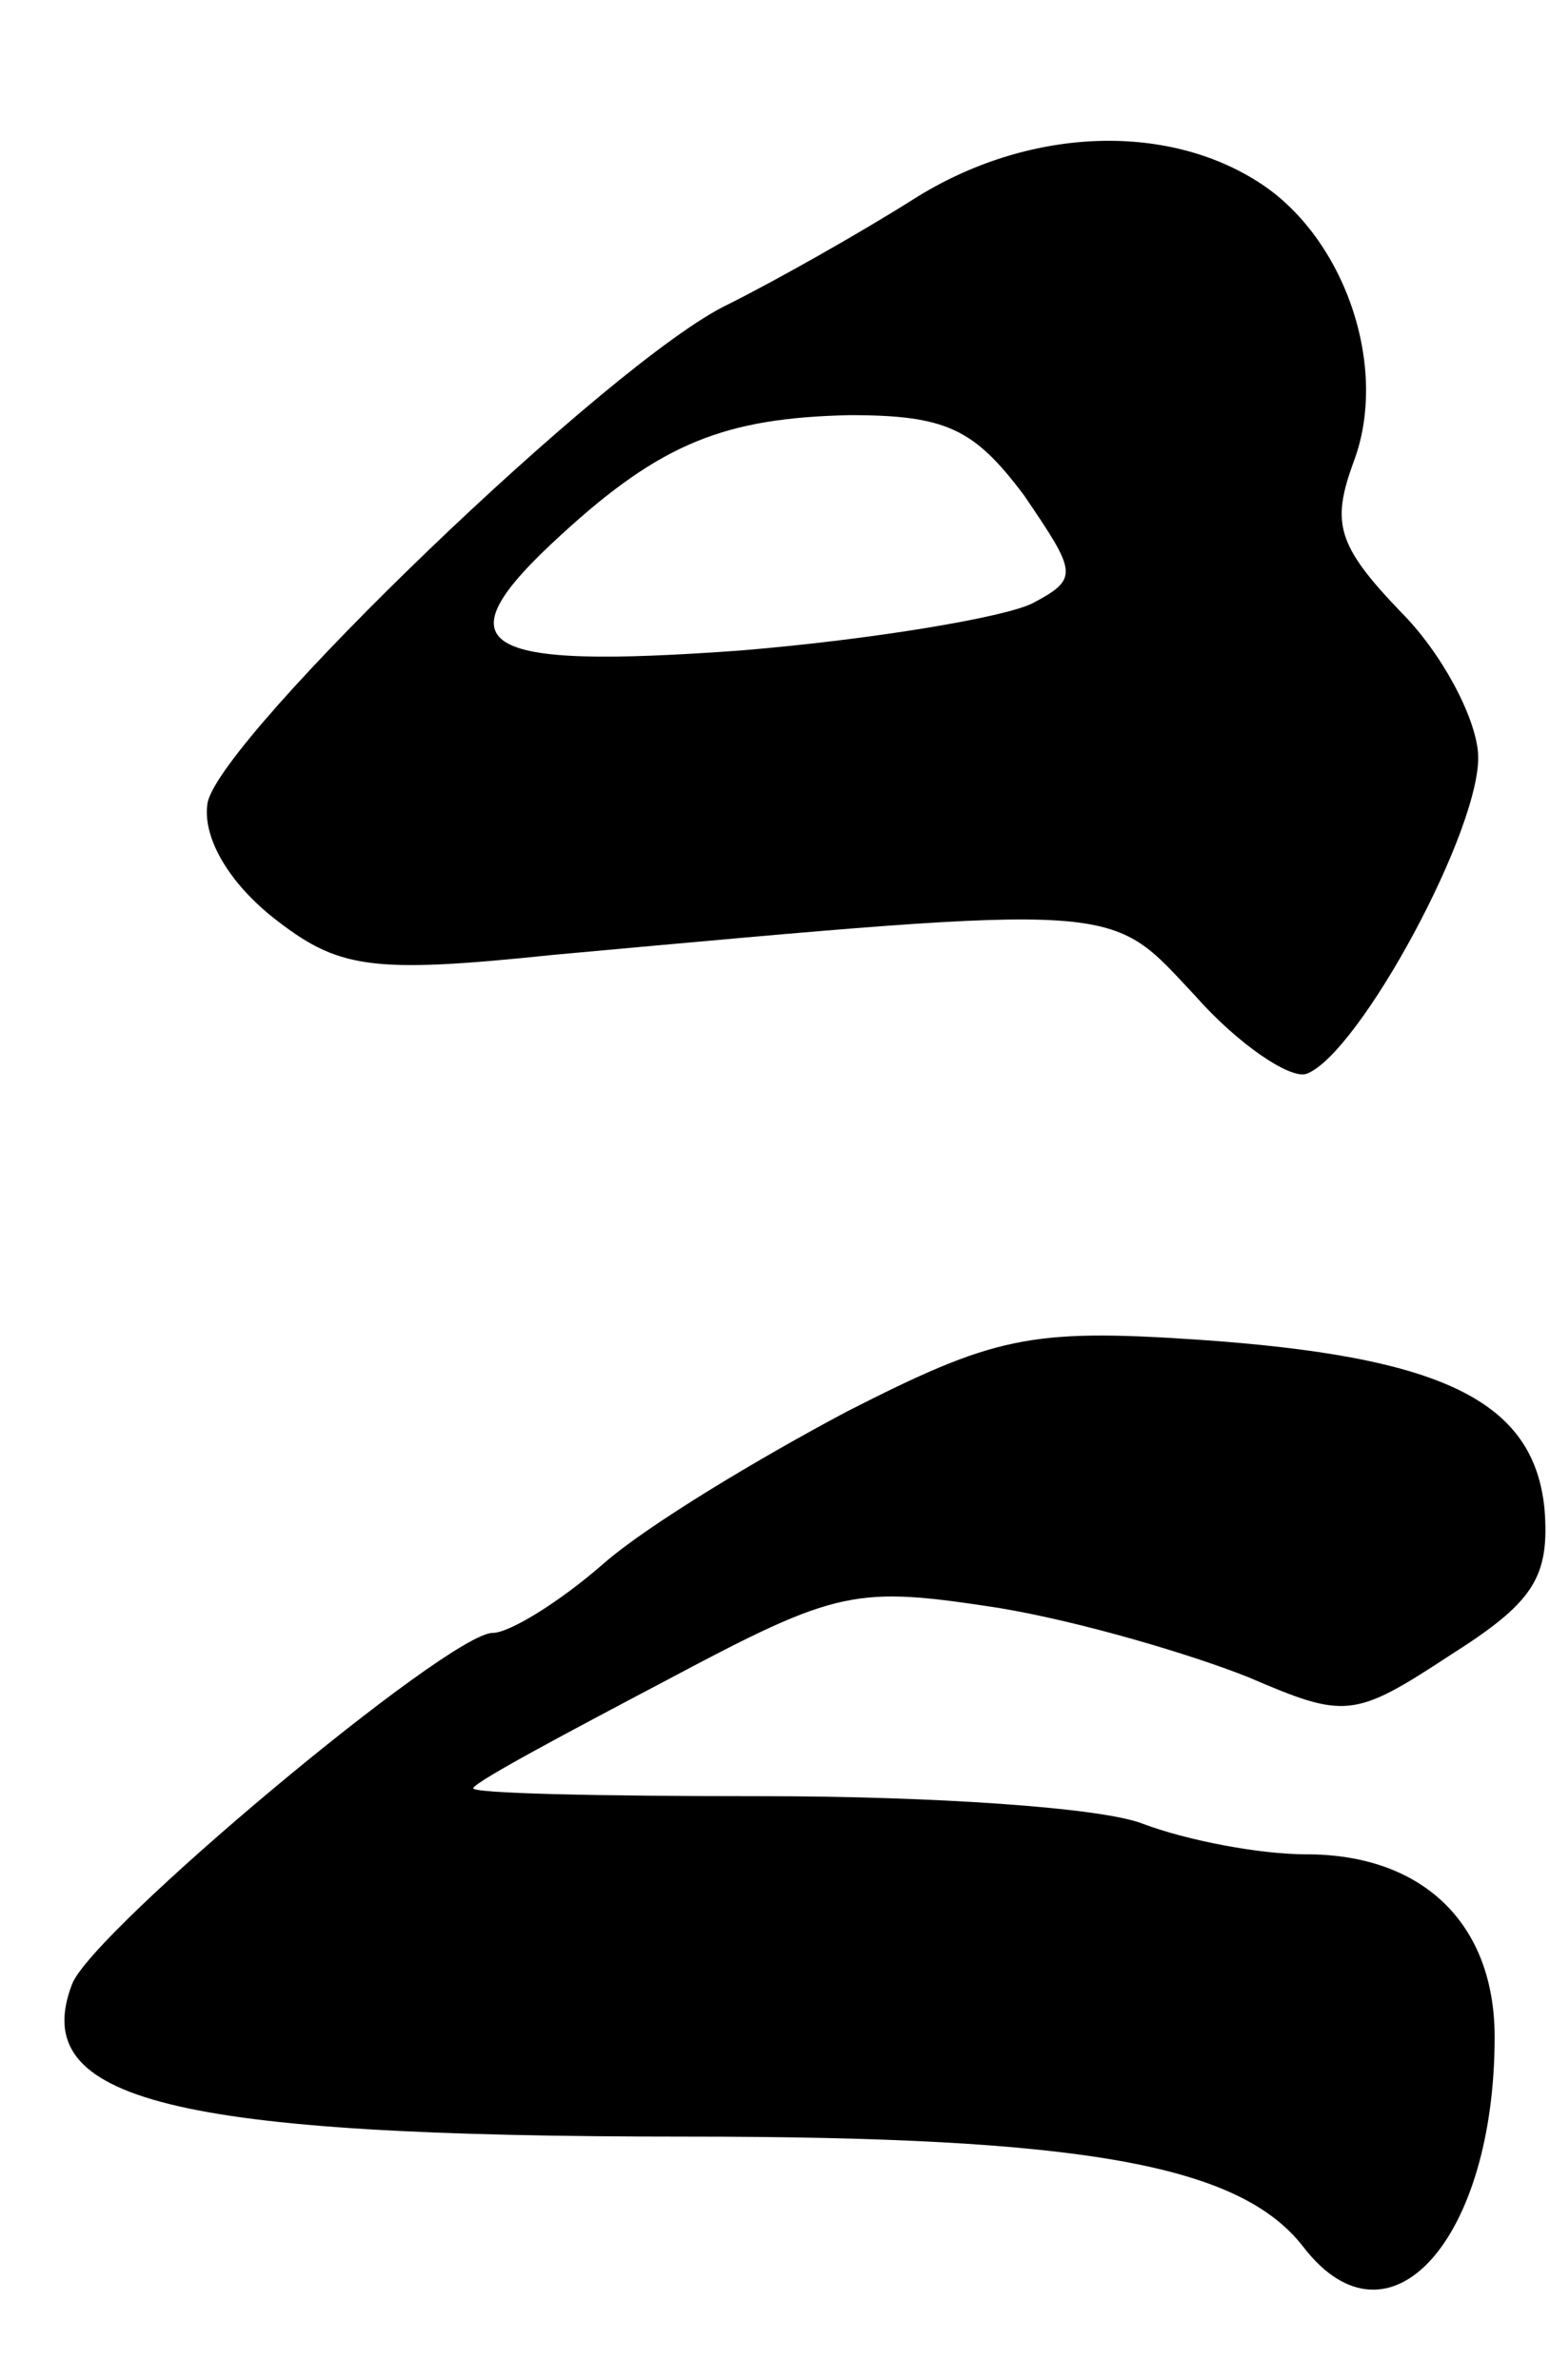 <?xml version="1.0" standalone="no"?>
<!DOCTYPE svg PUBLIC "-//W3C//DTD SVG 20010904//EN"
 "http://www.w3.org/TR/2001/REC-SVG-20010904/DTD/svg10.dtd">
<svg version="1.0" xmlns="http://www.w3.org/2000/svg"
 width="56pt" height="86pt" viewBox="0 0 56 86"
 preserveAspectRatio="xMidYMid meet">
<g transform="translate(0,86) scale(0.1,-0.1)"
fill="#000000" stroke="none">
<path d="M330 788 c-19 -12 -49 -29 -67 -38 -42 -20 -183 -156 -188 -180 -2
-12 7 -28 23 -41 24 -19 35 -21 102 -14 209 19 200 19 232 -15 15 -17 34 -30
40 -28 19 7 64 90 62 116 -1 13 -13 36 -28 51 -23 24 -25 32 -17 54 13 34 -3
81 -34 101 -34 22 -84 20 -125 -6z m40 -107 c19 -28 20 -30 3 -39 -10 -5 -57
-13 -105 -17 -96 -7 -110 1 -65 42 36 33 59 42 104 43 35 0 45 -5 63 -29z"/>
<path d="M306 350 c-32 -17 -72 -41 -88 -55 -16 -14 -34 -25 -40 -25 -16 0
-145 -108 -152 -127 -16 -42 36 -55 222 -55 143 0 200 -10 223 -40 31 -40 69
3 69 76 0 41 -26 66 -68 66 -17 0 -43 5 -59 11 -15 6 -77 10 -137 10 -60 0
-107 1 -105 3 2 3 34 20 70 39 62 33 68 34 120 26 30 -5 70 -17 90 -25 35 -15
38 -15 73 8 30 19 36 28 34 53 -4 39 -37 55 -126 61 -60 4 -73 1 -126 -26z"/>
</g>
</svg>

